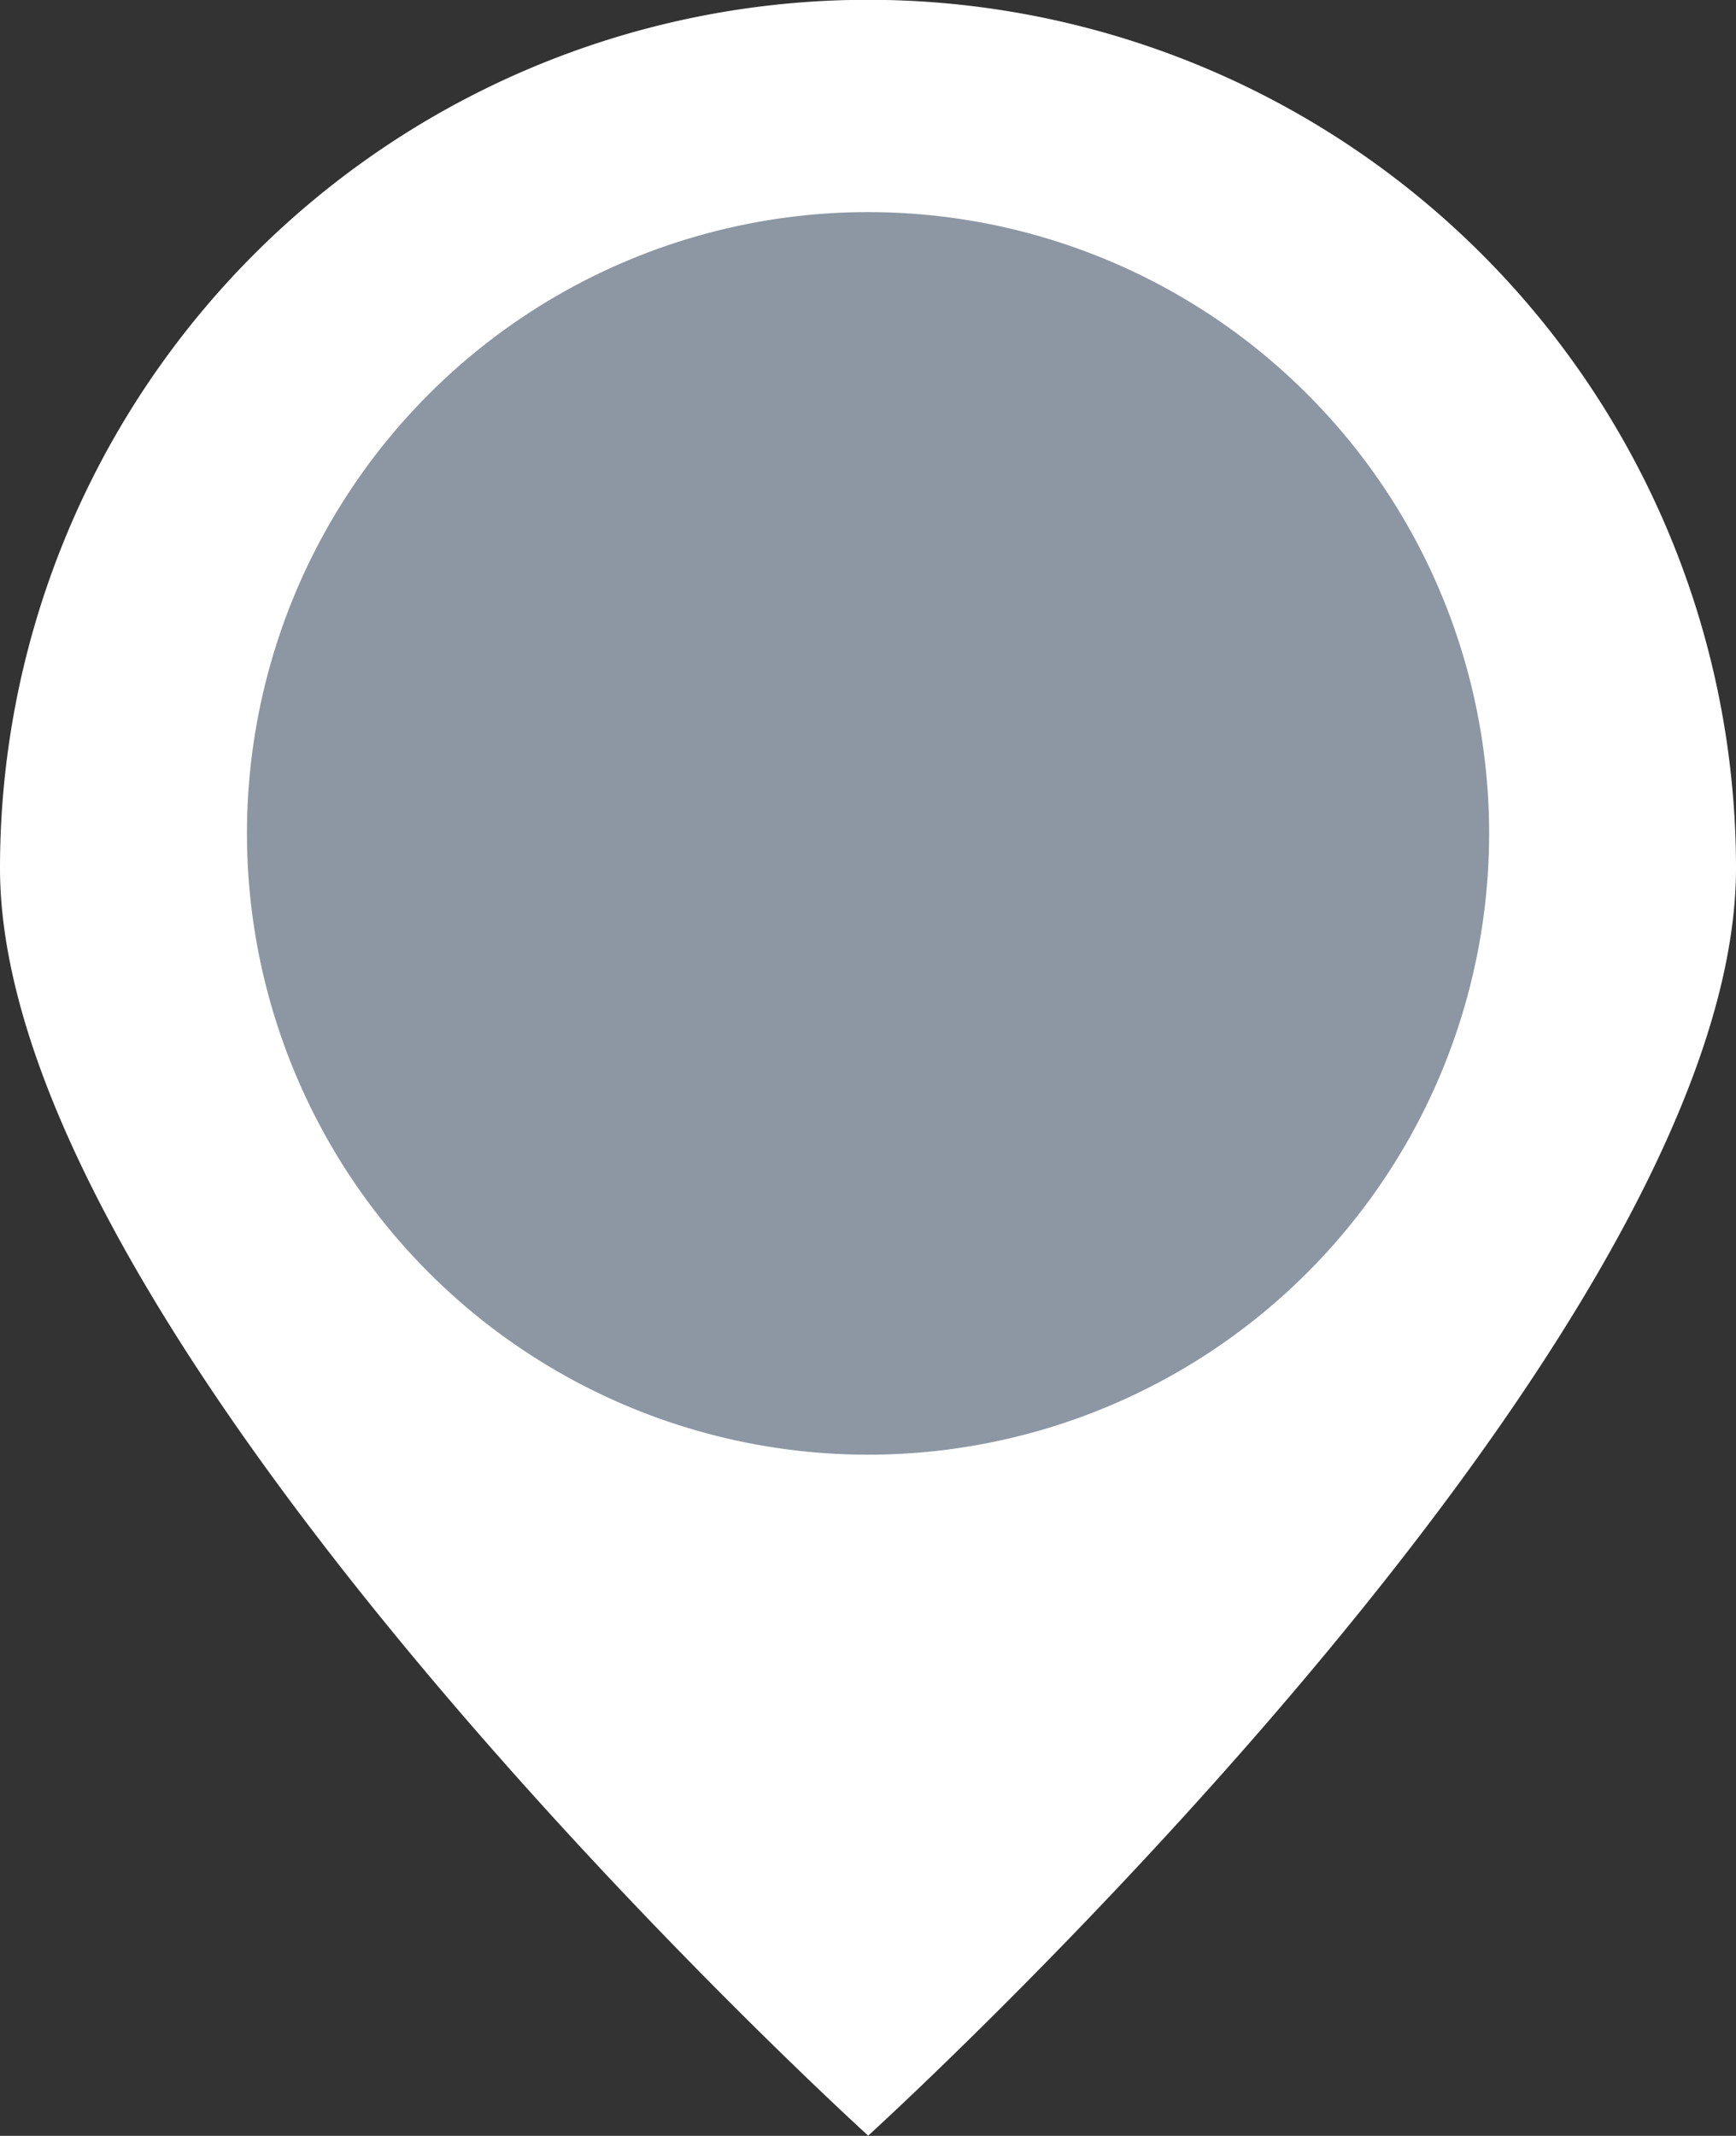 <?xml version="1.0" encoding="UTF-8" standalone="no"?>
<svg
   xmlns:dc="http://purl.org/dc/elements/1.1/"
   xmlns:cc="http://creativecommons.org/ns#"
   xmlns:rdf="http://www.w3.org/1999/02/22-rdf-syntax-ns#"
   xmlns:svg="http://www.w3.org/2000/svg"
   xmlns="http://www.w3.org/2000/svg"
   xmlns:sodipodi="http://sodipodi.sourceforge.net/DTD/sodipodi-0.dtd"
   xmlns:inkscape="http://www.inkscape.org/namespaces/inkscape"
   viewBox="0 0 320.07 393.66"
   version="1.1"
   id="svg14"
   sodipodi:docname="poi-icon.svg"
   inkscape:version="1.0.1 (3bc2e813f5, 2020-09-07)">
  <rect x="0" y="0" width="320.07" height="393.66" fill="#333333" stroke="none"/>
  <sodipodi:namedview
     pagecolor="#ffffff"
     bordercolor="#666666"
     borderopacity="1"
     objecttolerance="10"
     gridtolerance="10"
     guidetolerance="10"
     inkscape:pageopacity="0"
     inkscape:pageshadow="2"
     inkscape:window-width="1366"
     inkscape:window-height="703"
     id="namedview16"
     showgrid="false"
     inkscape:zoom="1.3692018"
     inkscape:cx="32.953667"
     inkscape:cy="196.09965"
     inkscape:window-x="0"
     inkscape:window-y="36"
     inkscape:window-maximized="1"
     inkscape:current-layer="Réteg_2" />
  <defs
     id="defs4">
    <style
       id="style2">.cls-1{fill:#fff;}.cls-2{fill:#254e8f;}</style>
  </defs>
  <title
     id="title6">locationEszköz 5</title>
  <g
     id="Réteg_2"
     data-name="Réteg 2">
    <path
       class="cls-1"
       d="m 320.07,160 c 0,88.38 -160,233.62 -160,233.62 C 160.07,393.62 0,248.42 0,160 a 160.035,160.035 0 1 1 320.07,0 z"
       id="path8" />
    <circle
       class="cls-2"
       cx="4.554"
       cy="221.782"
       transform="rotate(-45)"
       id="circle10"
       style="fill:#8c97a3;fill-opacity:1"
       r="114.51" />
  </g>
</svg>

